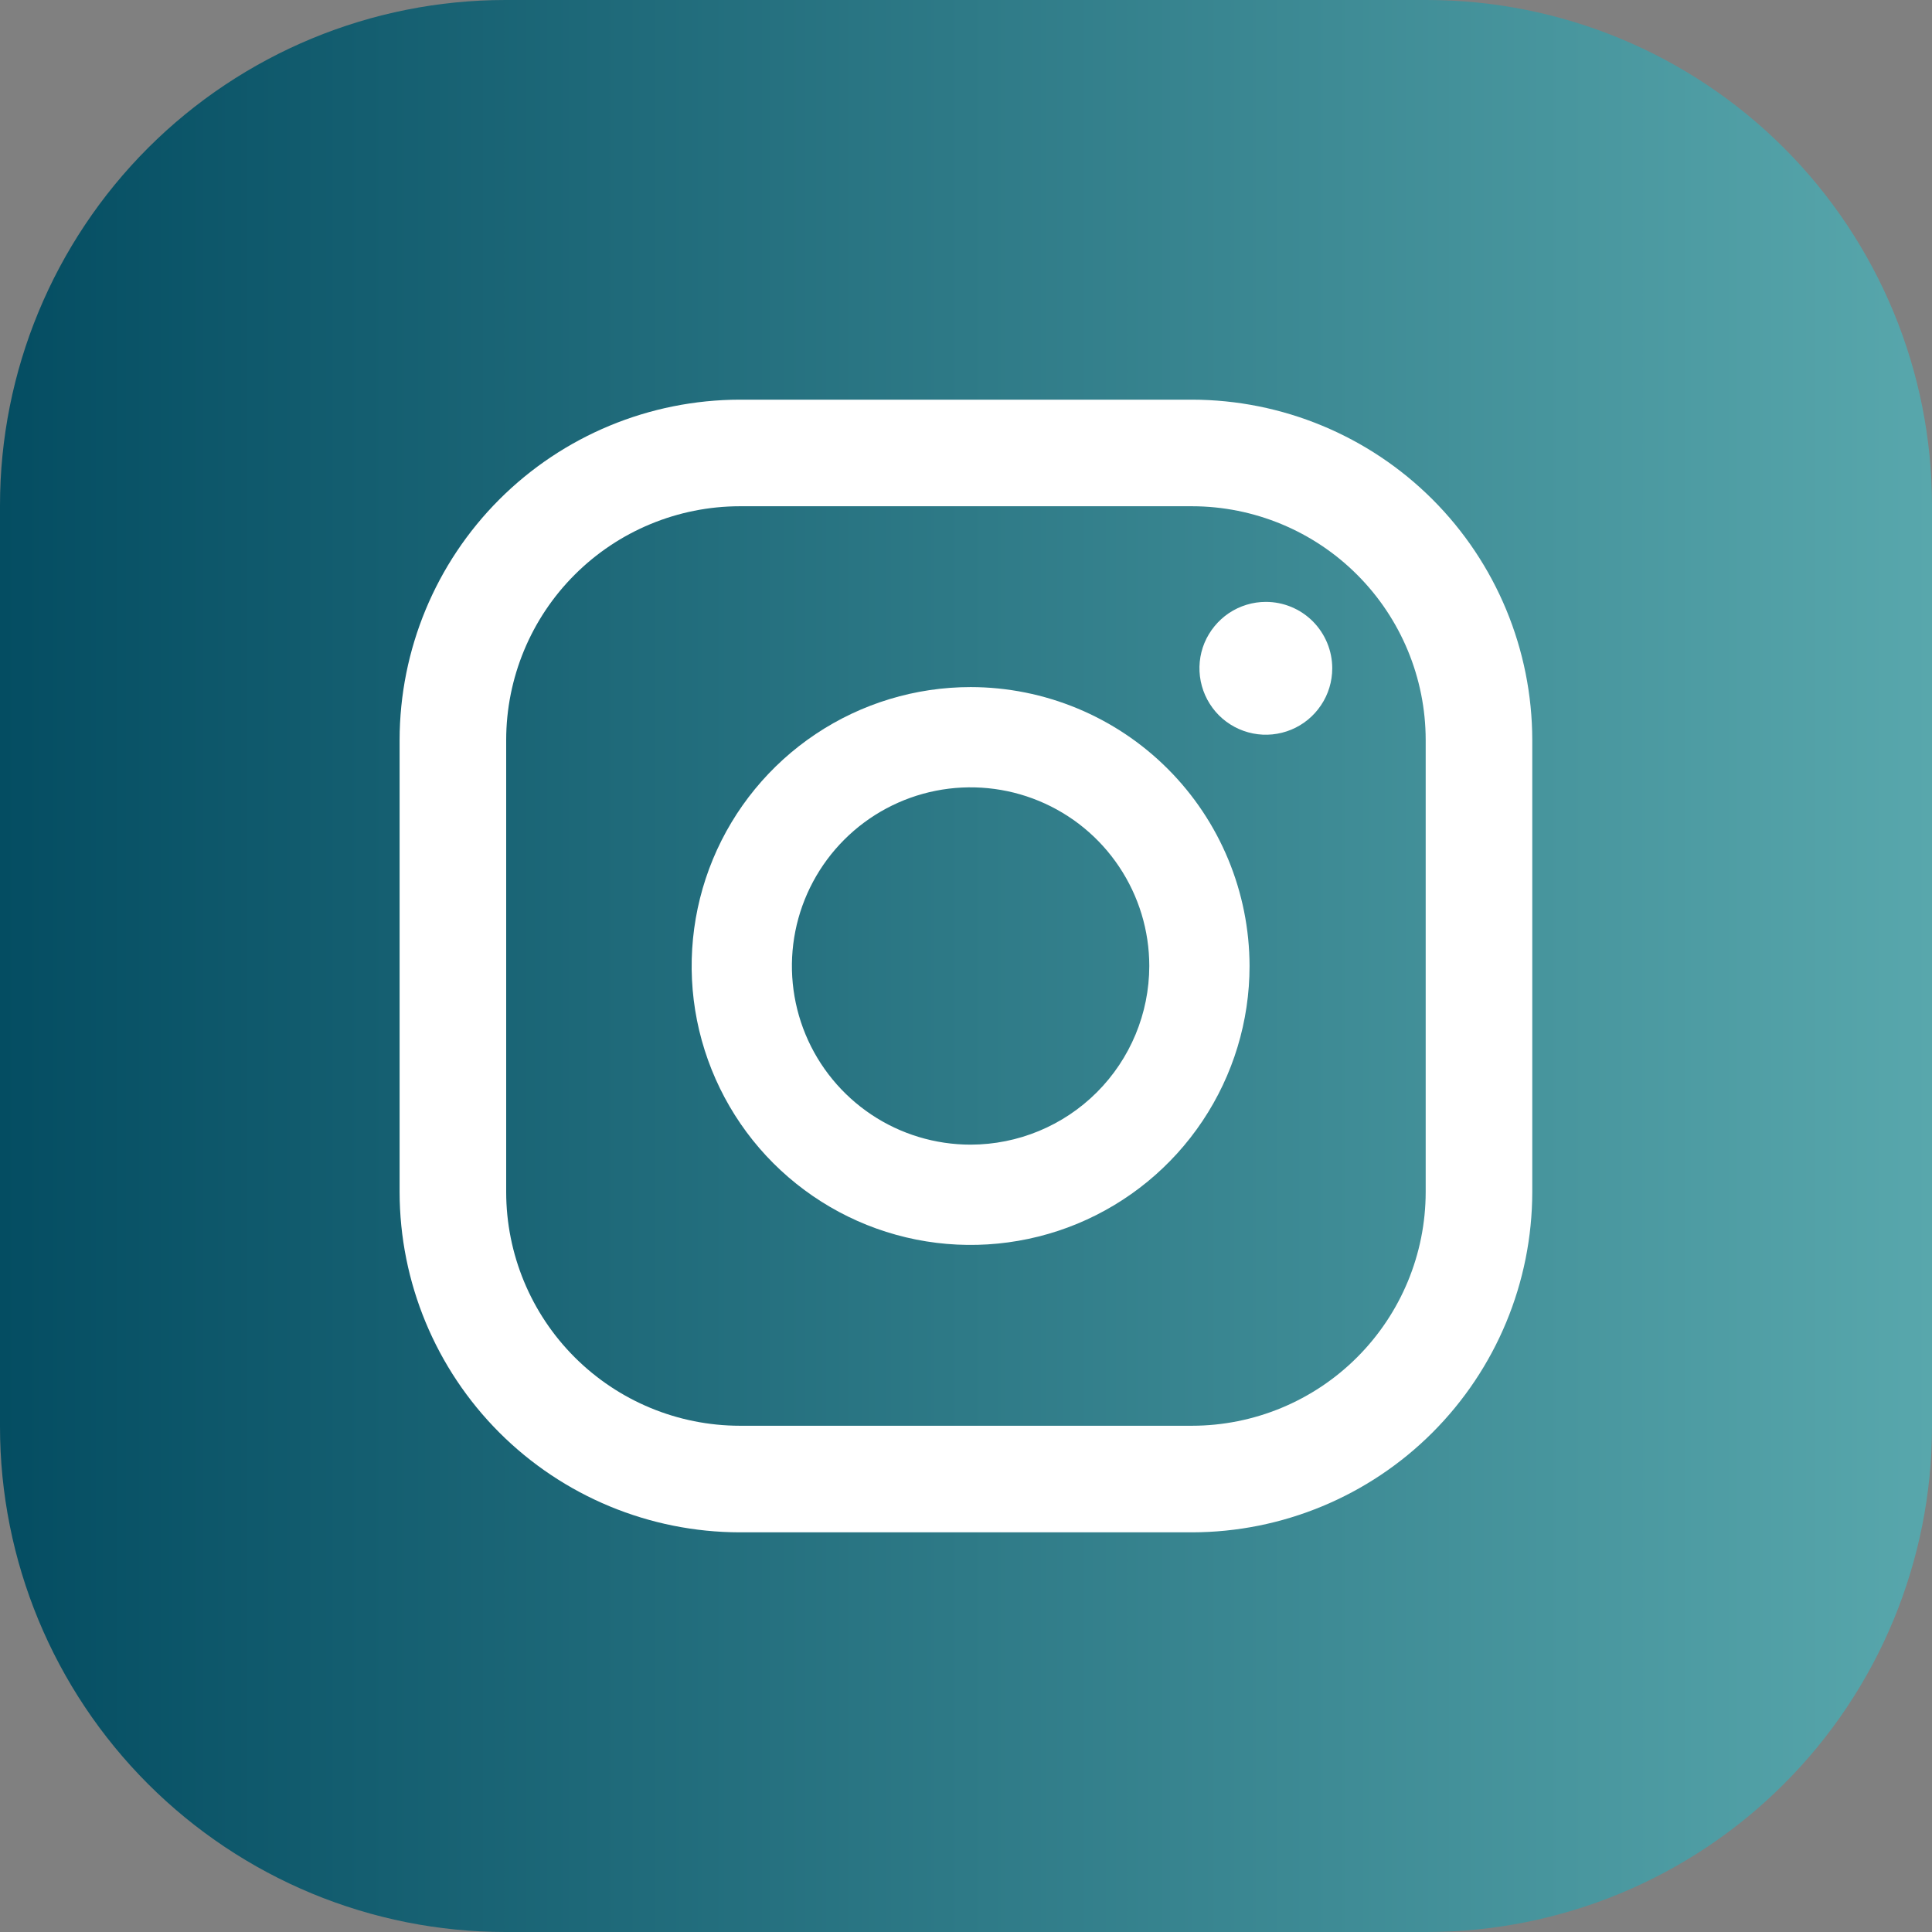 <svg xmlns="http://www.w3.org/2000/svg" width="30" height="30" viewBox="0 0 30 30" fill="none"><rect x="0" y="0" width="30" height="30" fill="#808080" stroke="none"/><path d="M30 7.847V22.152C30 24.234 29.173 26.23 27.701 27.701C26.23 29.173 24.234 30 22.152 30H7.847C5.766 30 3.77 29.173 2.298 27.701C0.827 26.23 5.72205e-06 24.234 5.72205e-06 22.153V7.847C5.72205e-06 5.766 0.827 3.77 2.298 2.298C3.77 0.827 5.766 0 7.848 0L22.153 0C24.234 0 26.23 0.827 27.702 2.298C29.173 3.77 30 5.766 30 7.847Z" fill="url(#paint0_linear_317_146)"></path><path d="M19.656 9.346C19.452 9.346 19.253 9.407 19.083 9.52C18.914 9.634 18.782 9.795 18.703 9.983C18.625 10.171 18.605 10.379 18.645 10.579C18.685 10.779 18.783 10.962 18.927 11.107C19.071 11.251 19.255 11.349 19.455 11.389C19.655 11.429 19.862 11.408 20.051 11.33C20.239 11.252 20.4 11.12 20.513 10.95C20.627 10.781 20.687 10.581 20.687 10.377C20.687 10.104 20.578 9.842 20.385 9.648C20.192 9.455 19.93 9.346 19.656 9.346Z" fill="white"></path><path d="M15.072 10.669C14.215 10.669 13.377 10.923 12.665 11.399C11.953 11.875 11.398 12.551 11.07 13.342C10.742 14.134 10.656 15.005 10.823 15.845C10.991 16.685 11.403 17.457 12.009 18.063C12.615 18.668 13.386 19.081 14.226 19.248C15.067 19.415 15.938 19.329 16.729 19.002C17.52 18.674 18.197 18.119 18.673 17.406C19.149 16.694 19.403 15.857 19.403 15C19.401 13.852 18.945 12.751 18.133 11.939C17.321 11.127 16.22 10.67 15.072 10.669ZM15.072 17.774C14.523 17.774 13.986 17.612 13.53 17.307C13.074 17.002 12.718 16.569 12.508 16.062C12.298 15.555 12.243 14.997 12.35 14.459C12.457 13.921 12.722 13.426 13.11 13.038C13.498 12.65 13.992 12.386 14.53 12.279C15.068 12.172 15.626 12.227 16.133 12.437C16.64 12.647 17.073 13.002 17.378 13.459C17.683 13.915 17.846 14.451 17.846 15C17.845 15.736 17.552 16.441 17.032 16.961C16.512 17.481 15.807 17.773 15.072 17.774Z" fill="white"></path><path d="M18.51 23.794H11.488C10.087 23.792 8.744 23.235 7.754 22.245C6.764 21.254 6.207 19.912 6.205 18.511V11.489C6.207 10.088 6.764 8.745 7.754 7.755C8.744 6.765 10.087 6.208 11.488 6.206H18.51C19.91 6.208 21.253 6.765 22.244 7.755C23.234 8.745 23.791 10.088 23.793 11.489V18.511C23.791 19.912 23.234 21.254 22.243 22.245C21.253 23.235 19.91 23.792 18.51 23.794ZM11.488 7.861C10.526 7.862 9.604 8.244 8.923 8.925C8.243 9.605 7.861 10.527 7.86 11.489V18.511C7.861 19.473 8.243 20.395 8.923 21.075C9.604 21.756 10.526 22.138 11.488 22.139H18.51C19.471 22.138 20.394 21.756 21.074 21.075C21.754 20.395 22.137 19.473 22.138 18.511V11.489C22.137 10.527 21.754 9.605 21.074 8.925C20.394 8.244 19.471 7.862 18.51 7.861H11.488Z" fill="white"></path><defs><linearGradient id="paint0_linear_317_146" x1="-4.88758e-06" y1="30" x2="30" y2="30" gradientUnits="userSpaceOnUse"><stop stop-color="#044D62"></stop><stop offset="1" stop-color="#58A7AC"></stop></linearGradient></defs></svg>